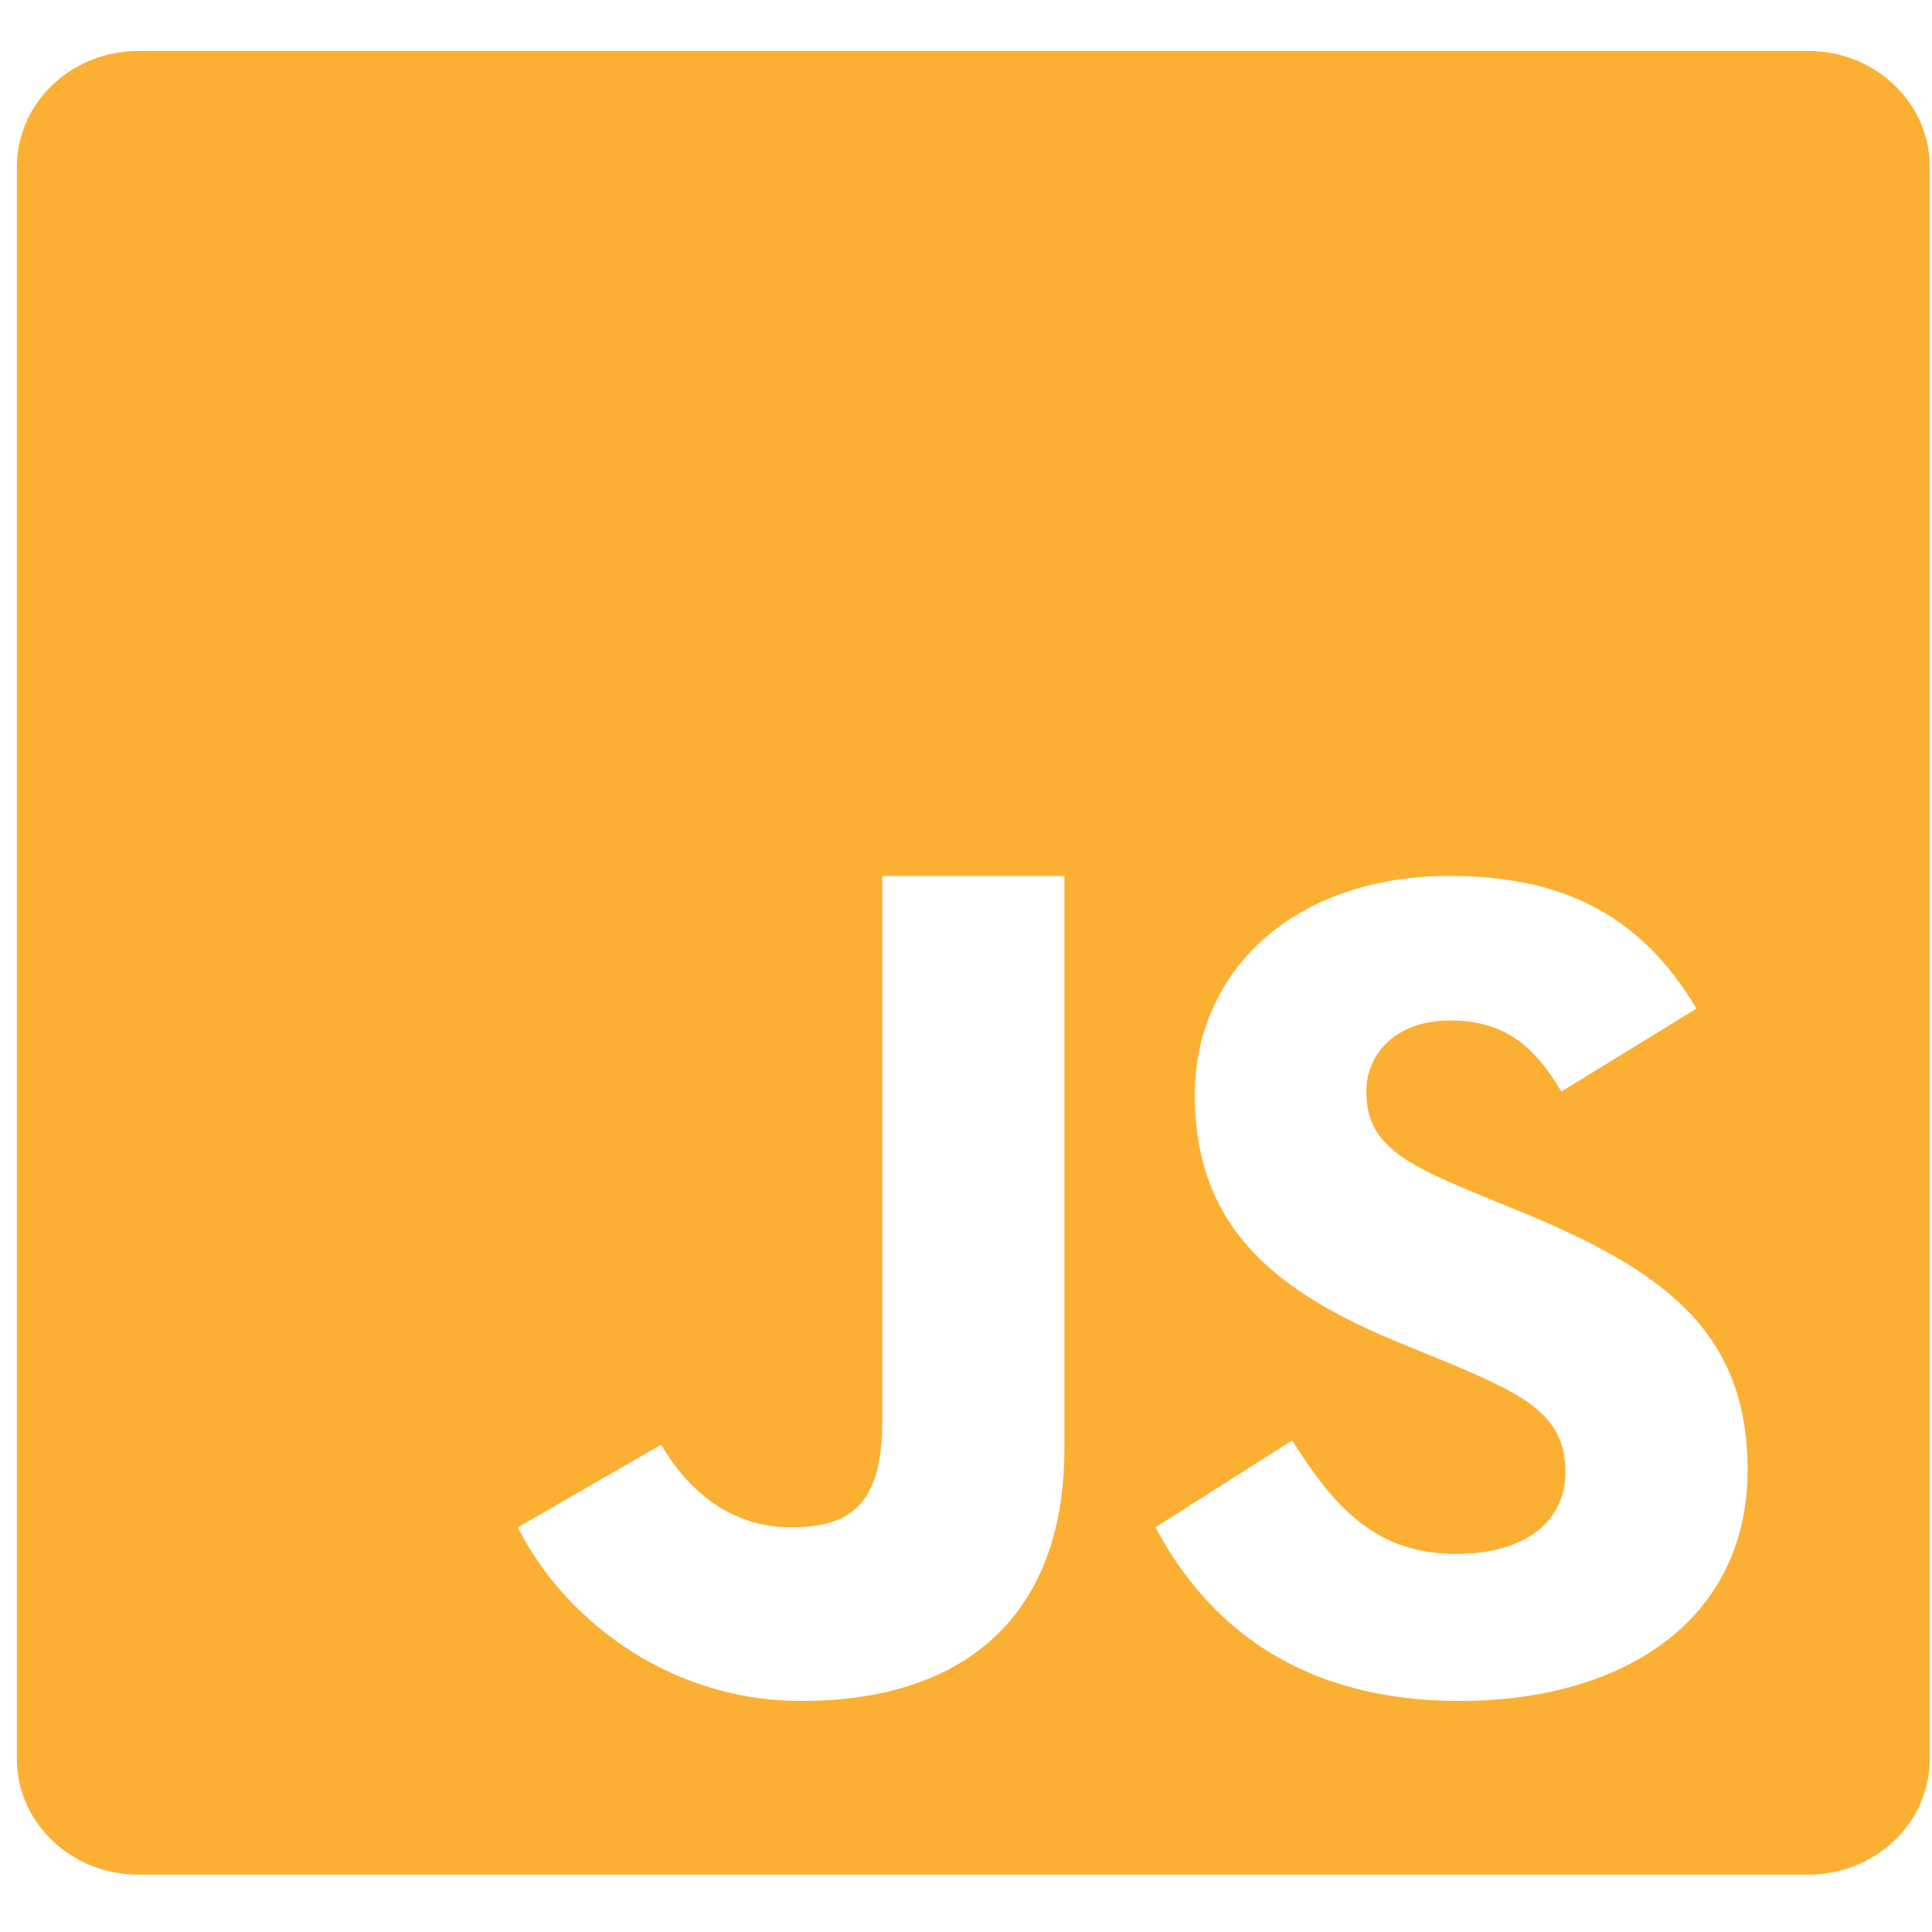 <svg width="101" height="101" viewBox="0 0 101 101" fill="none" xmlns="http://www.w3.org/2000/svg">
<g clip-path="url(#clip0_1_69)">
<path d="M94.539 2.663H7.235C3.73 2.663 0.882 5.378 0.882 8.719V91.948C0.882 95.289 3.73 98.002 7.235 98.002H94.53C98.037 98.002 100.882 95.289 100.882 91.955V8.719C100.882 5.378 98.037 2.663 94.539 2.663ZM55.644 75.72C55.644 84.791 50.066 88.922 41.918 88.922C34.552 88.922 29.239 84.214 27.073 79.843L34.561 75.525C36.002 77.963 38.197 79.843 41.359 79.843C44.382 79.843 46.121 78.717 46.121 74.338V45.793H55.644V75.72ZM76.301 88.922C67.866 88.922 63.075 84.87 60.407 79.843L67.549 75.302C69.494 78.335 71.614 81.236 76.096 81.236C79.863 81.236 81.835 79.445 81.835 76.962C81.835 73.999 79.789 72.944 75.651 71.217L73.38 70.286C66.825 67.625 62.463 64.291 62.463 57.233C62.463 50.741 67.661 45.793 75.77 45.793C81.547 45.793 85.695 47.709 88.69 52.727L81.621 57.063C80.058 54.396 78.385 53.349 75.77 53.349C73.111 53.349 71.428 54.964 71.428 57.063C71.428 59.662 73.111 60.709 77.009 62.323L79.277 63.254C87.006 66.401 91.359 69.621 91.359 76.855C91.359 84.65 84.933 88.922 76.301 88.922Z" fill="#FBB034"/>
</g>
<defs>
<clipPath id="clip0_1_69">
<rect width="100" height="100" fill="white" transform="translate(0.882 0.333)"/>
</clipPath>
</defs>
</svg>
